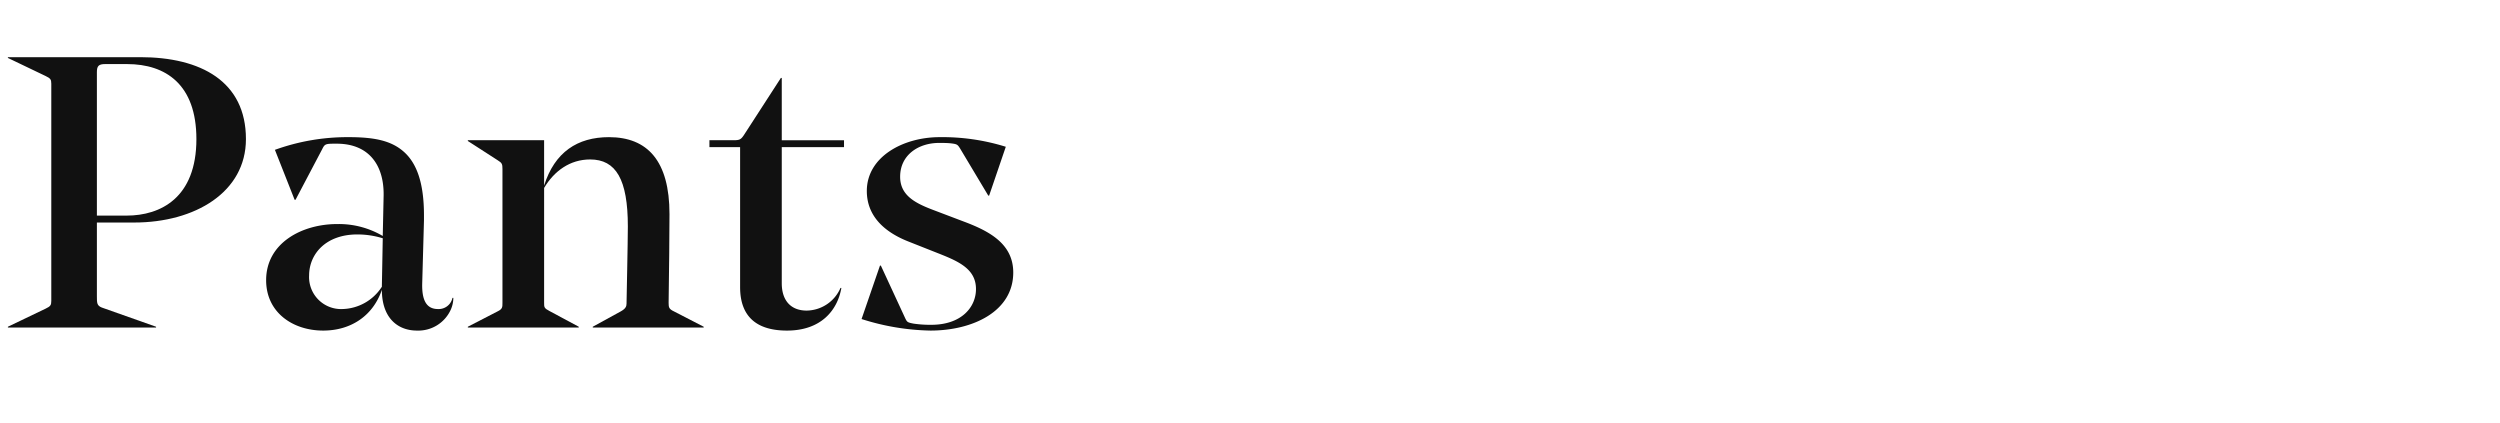 <svg id="レイヤー_4" data-name="レイヤー 4" xmlns="http://www.w3.org/2000/svg" viewBox="0 0 748.8 126.72"><defs><style>.cls-1{fill:#111;}.cls-2{fill:none;}</style></defs><path class="cls-1" d="M75.286,301.291V323.402c0,1.958,0,2.765,1.444,3.341l16.283,5.76v.231H48.631v-.231l11.292-5.414c1.444-.692,1.707-1.038,1.707-2.303V259.708c0-1.268-.263-1.612-1.707-2.303l-11.292-5.411v-.231H88.285c18.121,0,31.645,7.256,31.645,24.531,0,15.896-15.231,24.997-33.483,24.997Zm0-2.076h8.928c10.111,0,20.879-5.299,20.879-22.922,0-16.355-9.191-22.461-20.746-22.461H77.781c-1.97,0-2.495.579-2.495,2.419Z" transform="translate(-46.267 -234.64)"/><path class="cls-1" d="M161.173,293.112v-.346c0-8.755-4.465-15.089-14.05-15.089-3.284,0-3.545,0-4.334,1.612l-8.01,15.204h-.262l-5.909-14.974a63.913,63.913,0,0,1,22.06-3.8c7.747,0,12.869,1.035,16.677,4.492,3.676,3.338,5.908,9.098,5.908,18.889v1.612l-.525,18.776c-.132,4.953,1.181,7.718,4.726,7.718a4.22,4.22,0,0,0,4.334-3.341h.263a8.777,8.777,0,0,1-.789,3.572,10.673,10.673,0,0,1-10.111,6.218c-5.777,0-10.505-3.8-10.505-12.209-2.625,7.718-9.191,12.209-17.595,12.209-9.06,0-17.07-5.414-17.07-15.089,0-11.171,10.768-16.816,21.272-16.816a25.885,25.885,0,0,1,13.656,3.569ZM138.85,317.184A9.58,9.58,0,0,0,148.83,327.205a14.443,14.443,0,0,0,11.817-6.683v-.343l.263-14.169a25.622,25.622,0,0,0-7.616-1.15C143.839,304.86,138.85,310.735,138.85,317.184Z" transform="translate(-46.267 -234.64)"/><path class="cls-1" d="M246.531,325.36c0,1.384.132,1.845,1.576,2.537l8.928,4.607v.231H223.814v-.231l8.404-4.607c1.446-.807,1.707-1.499,1.707-2.306,0-.804.394-18.427.394-23.15,0-14.054-3.545-20.042-11.292-20.042-6.04,0-10.766,3.457-13.787,8.525V325.36c0,1.268,0,1.614,1.575,2.419l8.797,4.725v.231H186.392v-.231l8.928-4.607c1.444-.692,1.444-1.268,1.444-2.537V285.279c0-1.499-.131-1.842-1.444-2.649l-8.928-5.76v-.228h22.847v13.59c3.151-10.021,9.979-14.512,19.433-14.512,11.555,0,18.121,7.141,18.121,23.034C246.794,304.398,246.663,316.146,246.531,325.36Z" transform="translate(-46.267 -234.64)"/><path class="cls-1" d="M280.42,319.488c0,5.068,2.625,8.179,7.484,8.179a11.2,11.2,0,0,0,10.111-6.795h.263c-1.183,6.795-6.172,12.783-16.283,12.783-9.06,0-14.05-4.146-14.05-13.013V278.712h-9.191v-2.07h7.223c1.838,0,2.232-.231,3.15-1.614L280.157,257.981h.263v18.661h18.645v2.07H280.42Z" transform="translate(-46.267 -234.64)"/><path class="cls-1" d="M326.382,310.156,318.241,306.933c-6.96-2.765-12.343-7.487-12.343-15.089,0-10.252,10.898-16.124,21.797-16.124a63.801,63.801,0,0,1,19.828,2.88l-4.991,14.625H342.271l-8.404-14.051c-.789-1.266-.92-1.381-2.89-1.612-1.181-.115-2.362-.115-3.413-.115-6.172,0-11.687,3.572-11.687,10.136,0,5.642,4.596,7.948,10.111,10.021l8.797,3.338c7.747,2.88,14.97,6.683,14.97,15.32,0,11.635-12.08,17.392-24.817,17.392A71.524,71.524,0,0,1,304.322,330.197l5.515-16.009h.263l7.353,15.896c.525,1.035.657,1.15,2.495,1.496a34.757,34.757,0,0,0,5.252.346c9.06,0,13.393-5.299,13.393-10.713C338.594,314.881,332.817,312.692,326.382,310.156Z" transform="translate(-46.267 -234.64)"/><rect class="cls-2" width="748.8" height="126.72"/></svg>